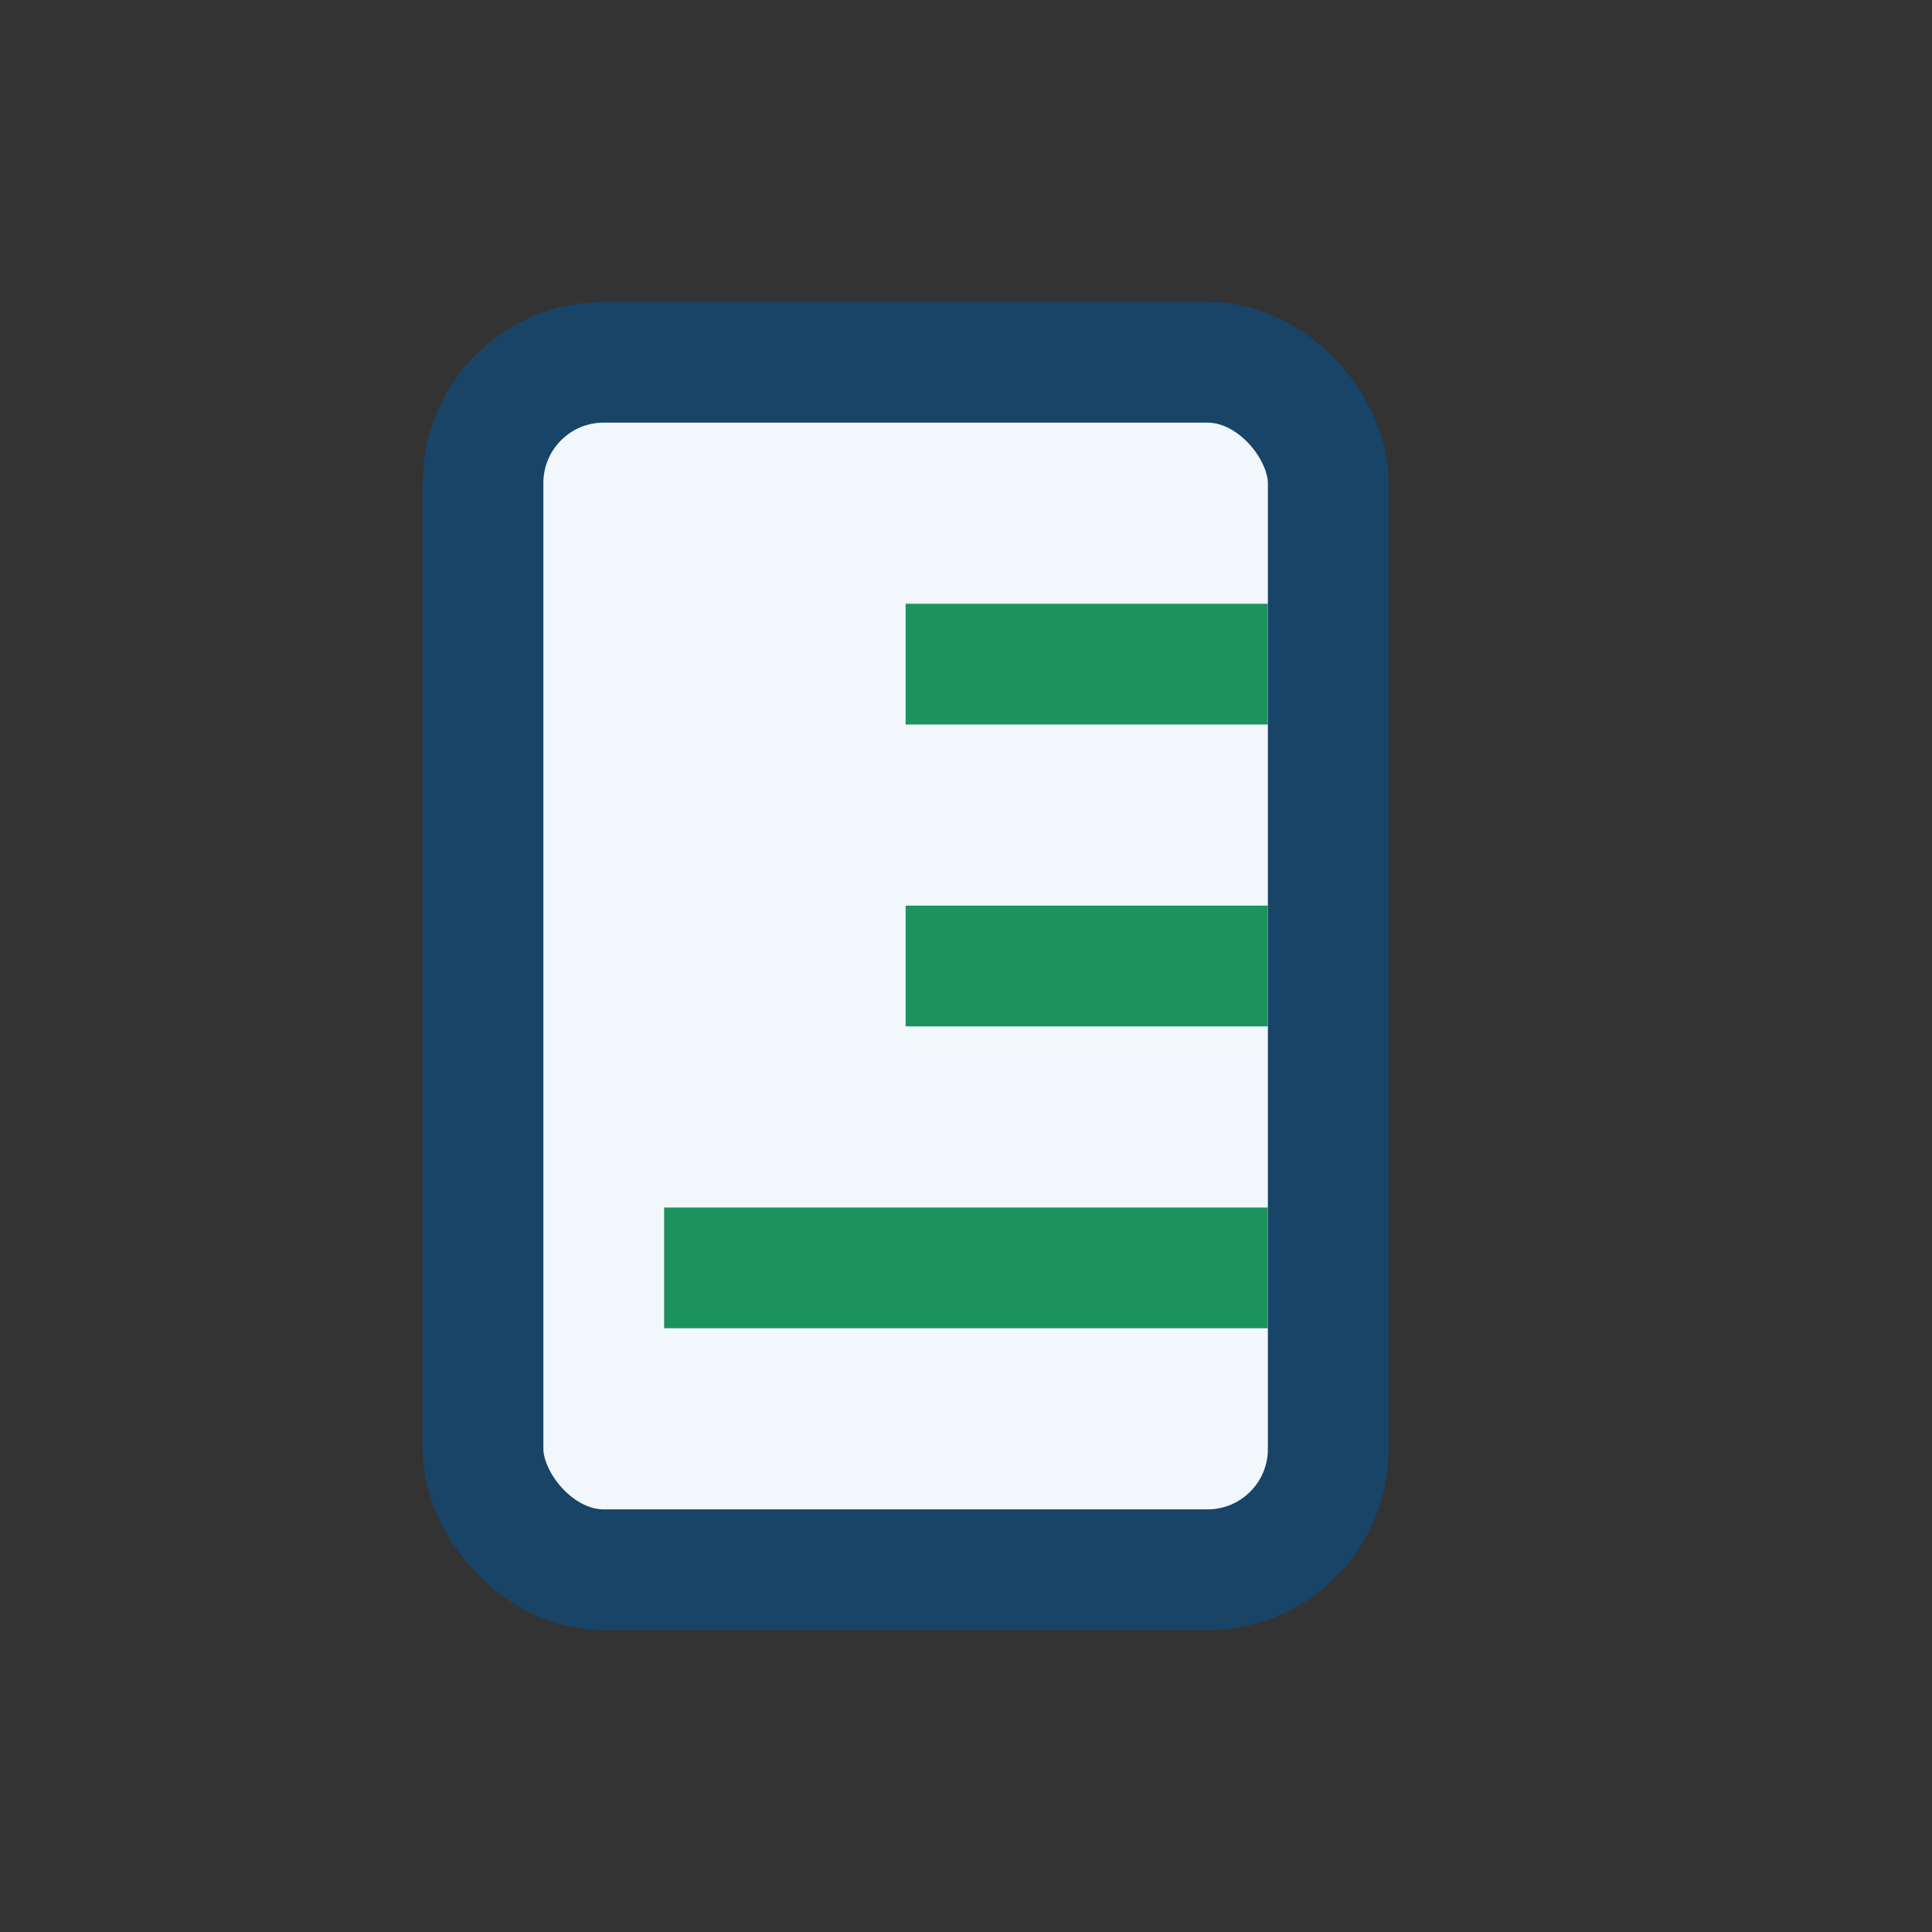 <?xml version="1.0" encoding="UTF-8"?>
<svg xmlns="http://www.w3.org/2000/svg" width="32" height="32" viewBox="0 0 32 32"><rect x="0" y="0" width="32" height="32" fill="#333333" stroke="none"/><rect x="8" y="6" width="14" height="20" rx="2" fill="#F2F7FC" stroke="#184468" stroke-width="2"/><path d="M15 11h6M15 16h6M11 21h10" stroke="#1C935D" stroke-width="2"/></svg>